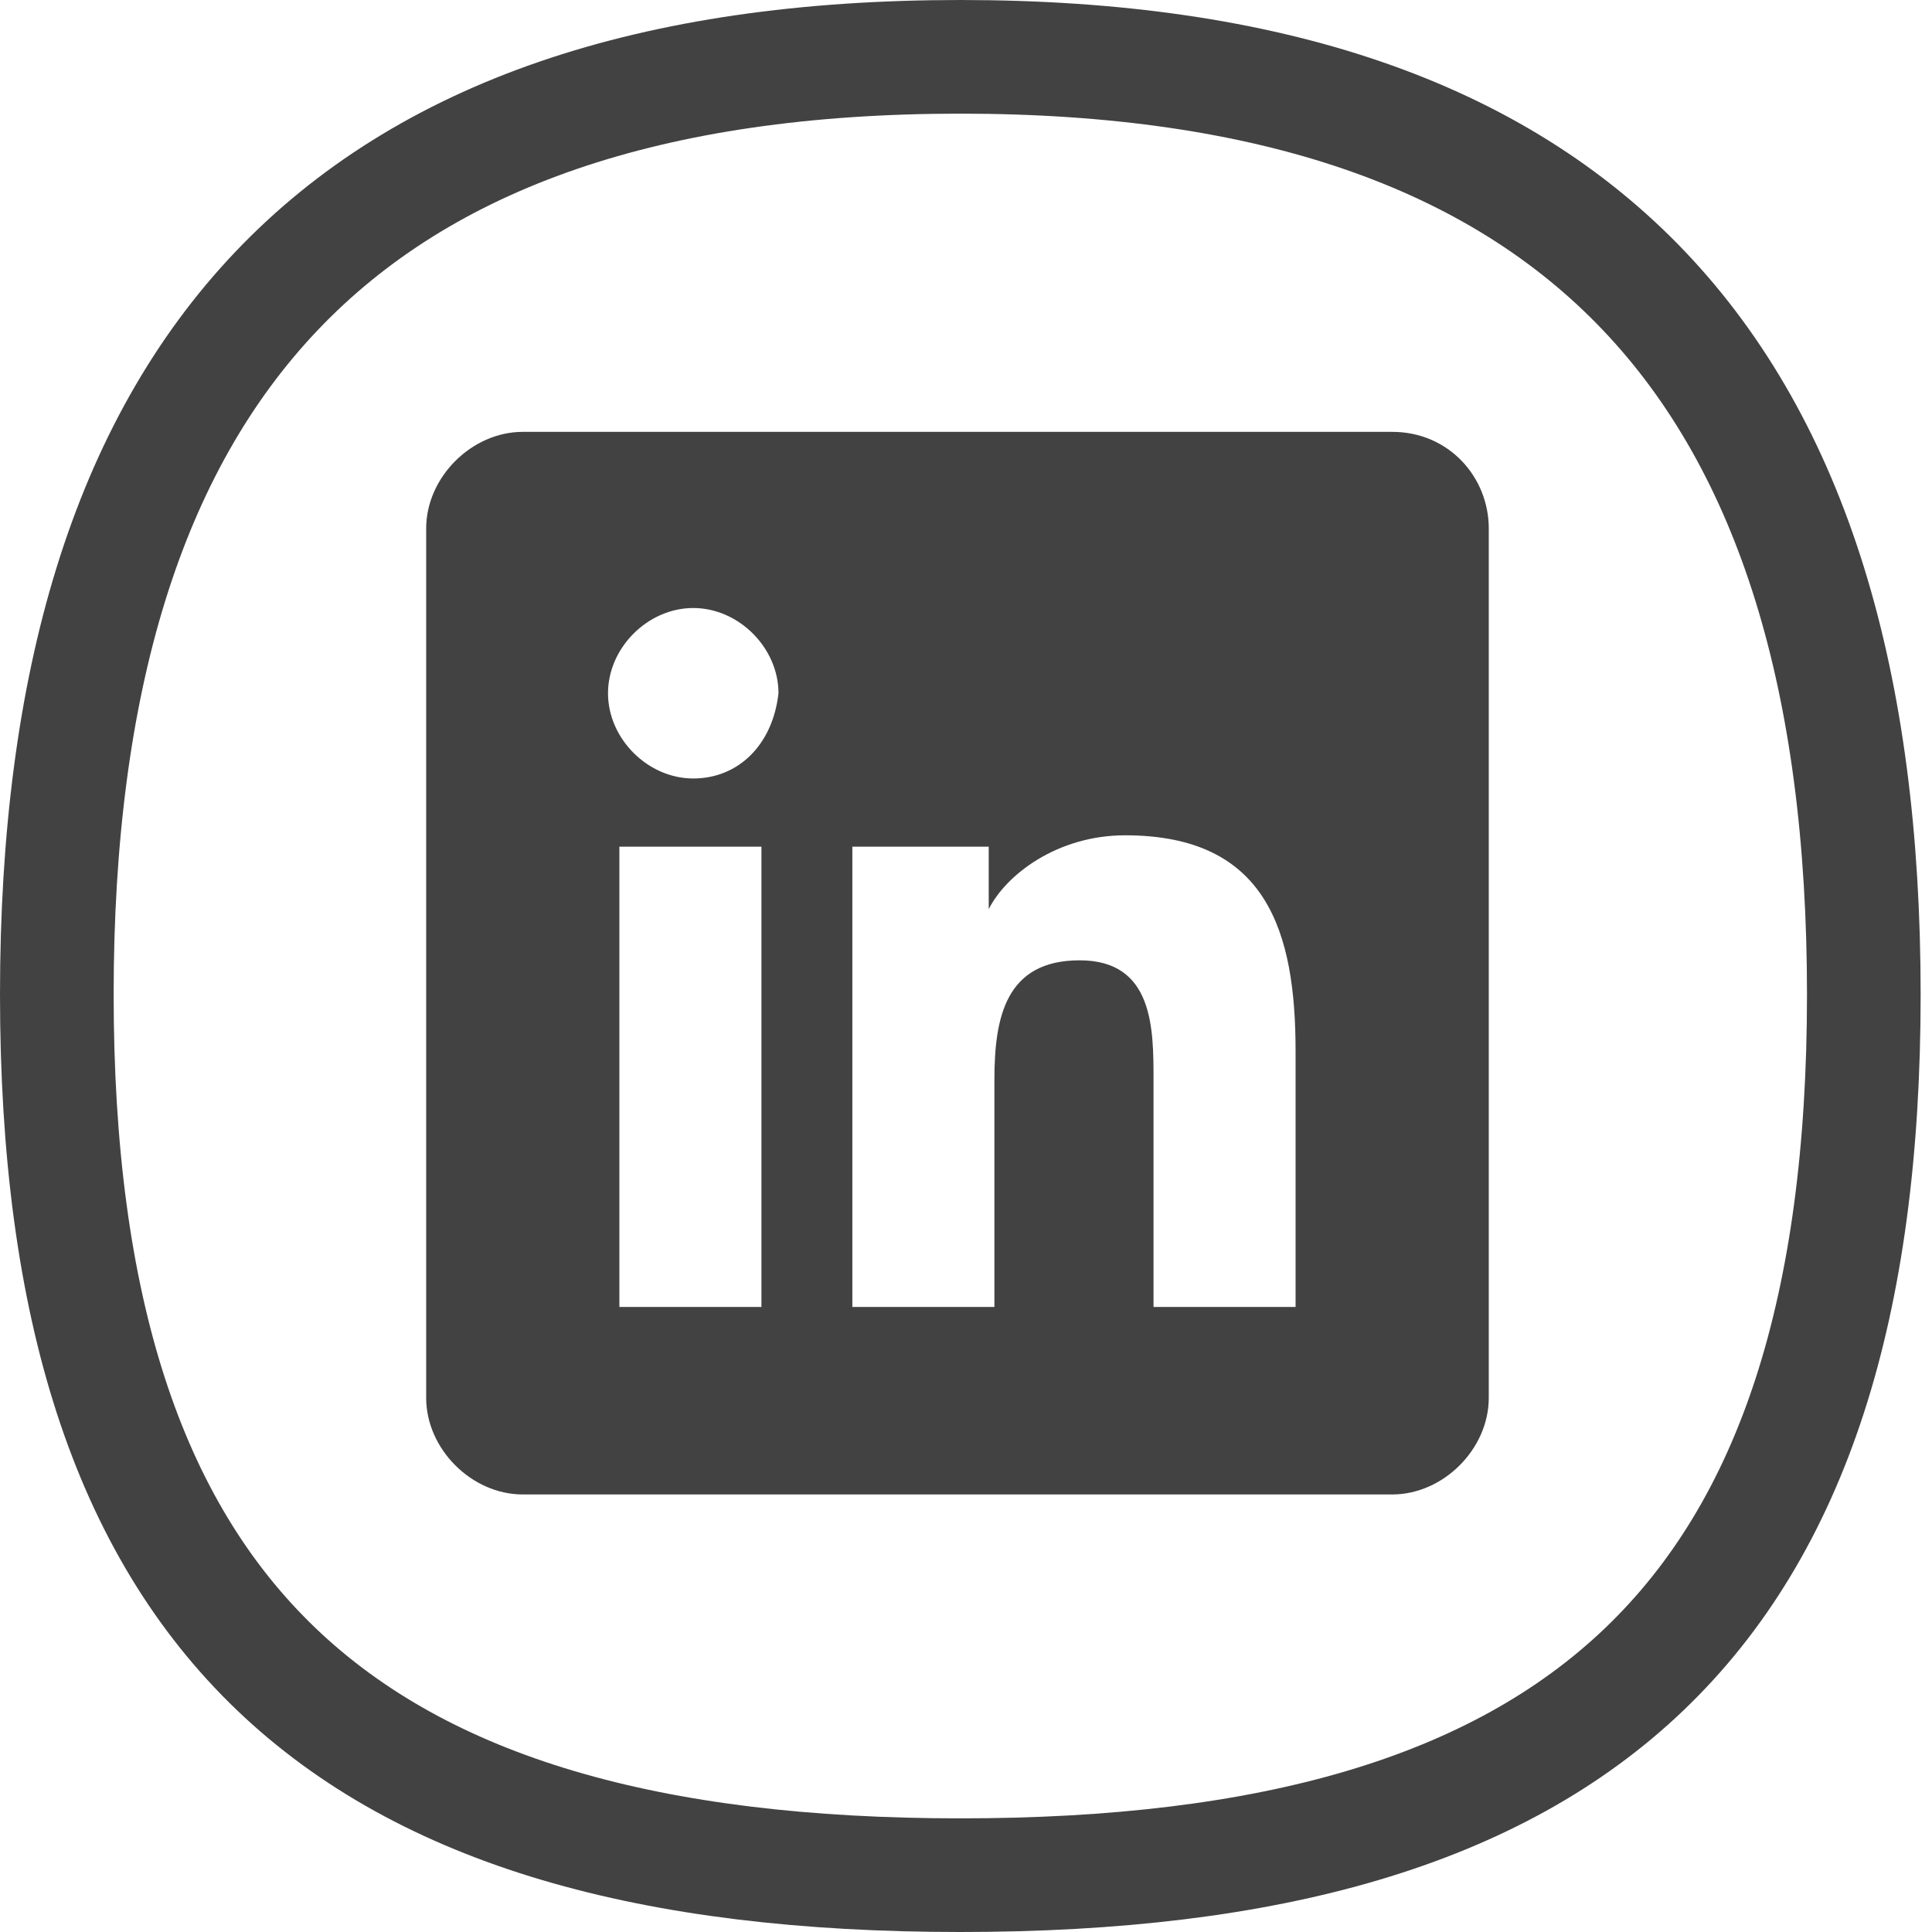 <?xml version="1.0" encoding="utf-8"?>
<!-- Generator: Adobe Illustrator 24.0.3, SVG Export Plug-In . SVG Version: 6.00 Build 0)  -->
<svg version="1.1" id="Calque_1" xmlns="http://www.w3.org/2000/svg" xmlns:xlink="http://www.w3.org/1999/xlink" x="0px" y="0px"
	 viewBox="0 0 34 34" style="enable-background:new 0 0 34 34;" xml:space="preserve">
<style type="text/css">
	.st0{fill:none;stroke:#424242;stroke-width:2;stroke-miterlimit:10;}
	.st1{fill:#424242;}
</style>
<g>
	<path class="st0" d="M32.8,17.5c0,11-5,15.5-15.9,15.5S1,28.5,1,17.5C1,6.5,6,1,16.9,1S32.8,6.5,32.8,17.5"/>
	<path class="st1" d="M24.5,7.6H9.2c-0.9,0-1.7,0.8-1.7,1.7v15.3c0,0.9,0.8,1.7,1.7,1.7h15.3c0.9,0,1.7-0.8,1.7-1.7V9.3
		C26.2,8.4,25.5,7.6,24.5,7.6z M13.4,23h-2.5v-8.1h2.5V23z M12.2,13.7c-0.8,0-1.5-0.7-1.5-1.5s0.7-1.5,1.5-1.5
		c0.8,0,1.5,0.7,1.5,1.5C13.6,13.1,13,13.7,12.2,13.7z M22.8,23h-2.5V19c0-0.9,0-2.1-1.3-2.1c-1.3,0-1.5,1-1.5,2.1v4H15v-8.1h2.4V16
		h0c0.3-0.6,1.2-1.3,2.4-1.3c2.5,0,3,1.7,3,3.8C22.8,18.5,22.8,23,22.8,23z"/>
</g>
</svg>
